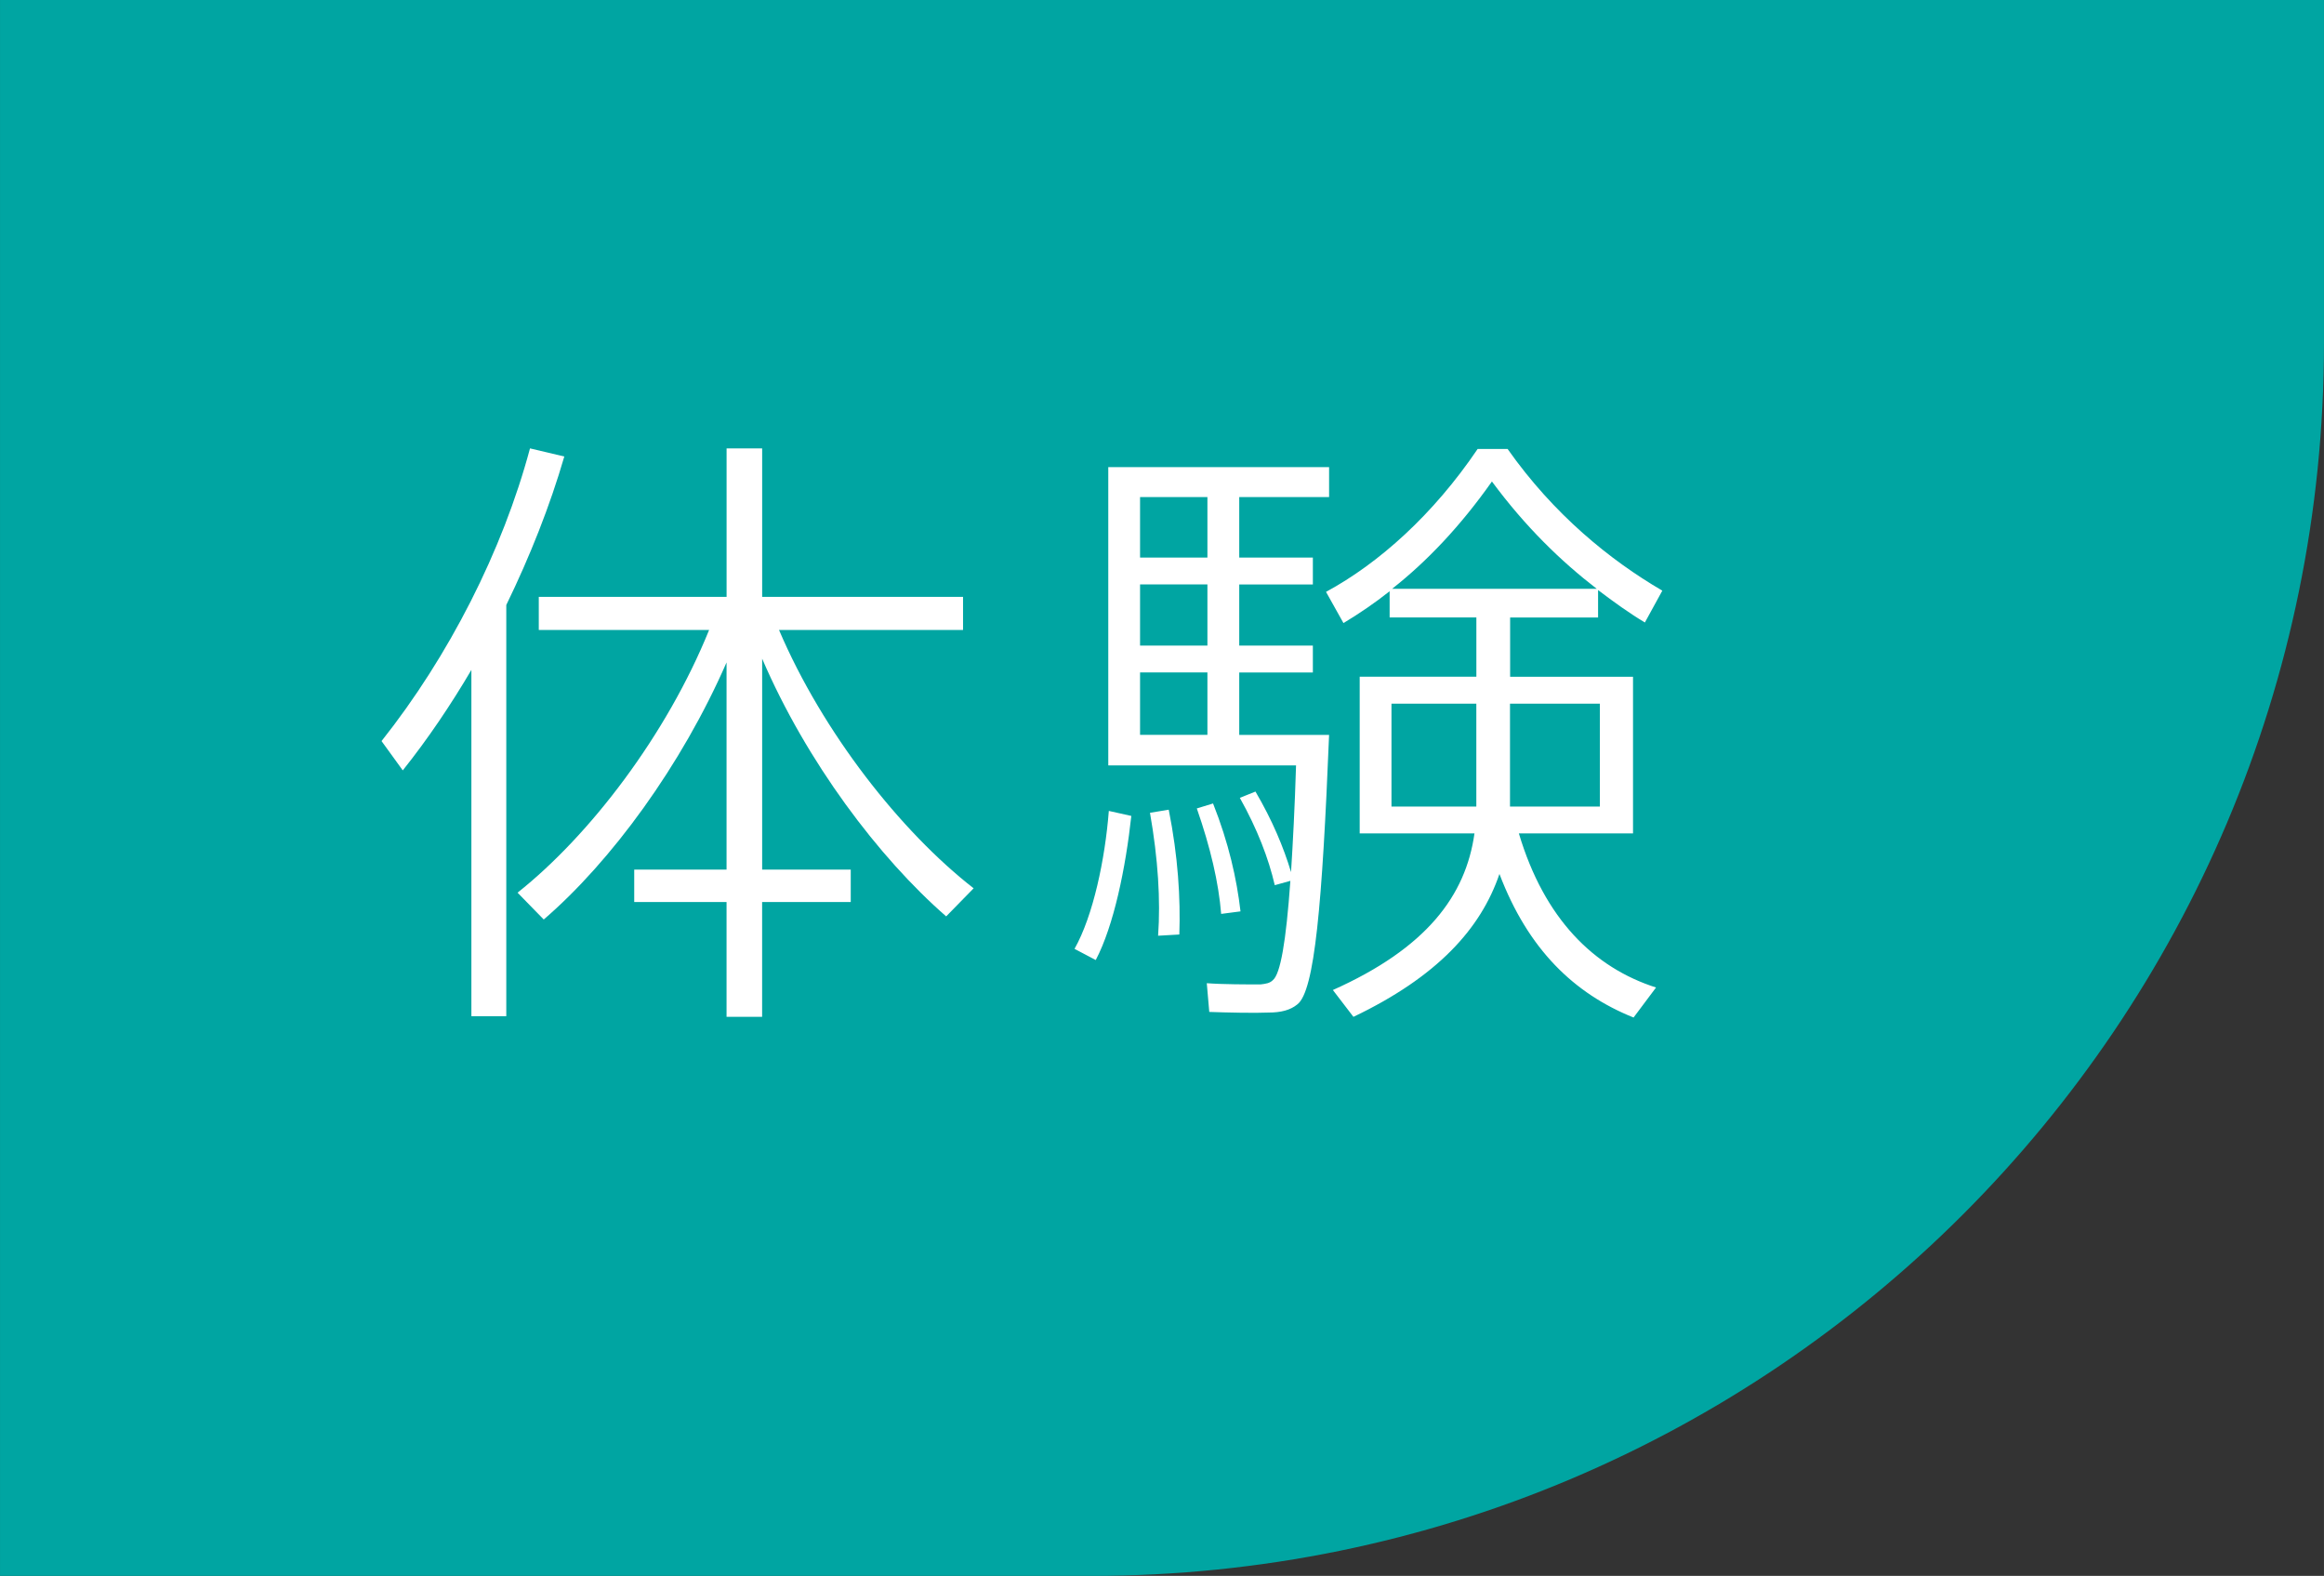 <?xml version="1.0" encoding="UTF-8"?><svg id="_レイヤー_2" xmlns="http://www.w3.org/2000/svg" width="20.814mm" height="14.111mm" viewBox="0 0 59 40"><rect x="0" y="0" width="59" height="40" fill="#333333" stroke="none"/><defs><style>.cls-1{fill:#00a5a2;}.cls-2{fill:#fff;}</style></defs><g id="SVG"><path class="cls-1" d="M0,0H59V8.707c0,17.271-14.022,31.293-31.293,31.293H0V0H0Z"/><g><path class="cls-2" d="M11.967,25.794v-8.79c-.522,.887-1.109,1.758-1.742,2.55l-.539-.744c1.71-2.154,3.073-4.831,3.769-7.429l.871,.206c-.364,1.251-.871,2.534-1.473,3.769v10.438h-.887Zm7.381-2.898v2.914h-.903v-2.914h-2.344v-.823h2.344v-5.259c-1.141,2.613-2.93,5.053-4.641,6.525l-.665-.681c1.837-1.457,3.786-4.007,4.863-6.668h-4.324v-.84h4.768v-3.769h.903v3.769h5.1v.84h-4.672c1.108,2.598,3.088,5.115,4.941,6.557l-.697,.713c-1.71-1.488-3.548-3.928-4.672-6.541v5.354h2.249v.823h-2.249Z"/><path class="cls-2" d="M28.721,20.71c-.143,1.315-.444,2.787-.903,3.658l-.539-.284c.475-.84,.776-2.281,.871-3.501l.57,.127Zm3.152-.618c.428,.73,.712,1.41,.903,2.044,.047-.745,.095-1.647,.127-2.709h-4.767v-7.57h5.606v.76h-2.281v1.536h1.869v.682h-1.869v1.552h1.869v.682h-1.869v1.584h2.281c-.174,4.292-.364,6.509-.808,6.842-.174,.143-.412,.206-.729,.206-.333,.016-1.077,0-1.505-.016l-.063-.729c.396,.031,1.045,.031,1.362,.031,.143-.016,.238-.031,.317-.11,.19-.159,.333-.967,.443-2.519l-.396,.11c-.158-.681-.443-1.425-.887-2.217l.396-.159Zm-1.22-5.939v-1.536h-1.71v1.536h1.71Zm0,2.233v-1.552h-1.71v1.552h1.71Zm0,2.266v-1.584h-1.71v1.584h1.71Zm-.982,1.9c.237,1.188,.301,2.249,.269,3.168l-.539,.031c.064-.902,0-1.948-.206-3.12l.475-.079Zm1.125-.158c.396,.997,.602,1.916,.697,2.739l-.491,.064c-.064-.792-.27-1.679-.618-2.677l.412-.126Zm11.246,4.672l-.57,.761c-1.505-.603-2.677-1.727-3.405-3.644-.475,1.395-1.584,2.613-3.707,3.627l-.522-.681c2.376-1.062,3.373-2.392,3.595-3.976h-2.914v-3.976h2.962v-1.505h-2.202v-.665c-.38,.301-.776,.57-1.172,.808l-.443-.792c1.346-.729,2.724-1.964,3.849-3.627h.761c1.172,1.663,2.597,2.819,3.928,3.596l-.443,.808c-.396-.237-.792-.522-1.188-.823v.696h-2.233v1.505h3.12v3.976h-2.898c.649,2.17,1.901,3.405,3.485,3.912Zm-6.716-4.593h2.154v-2.613h-2.154v2.613Zm5.211-5.528c-.903-.696-1.806-1.567-2.661-2.724-.792,1.124-1.647,2.027-2.534,2.724h5.195Zm.079,5.528v-2.613h-2.281v2.613h2.281Z"/></g></g></svg>